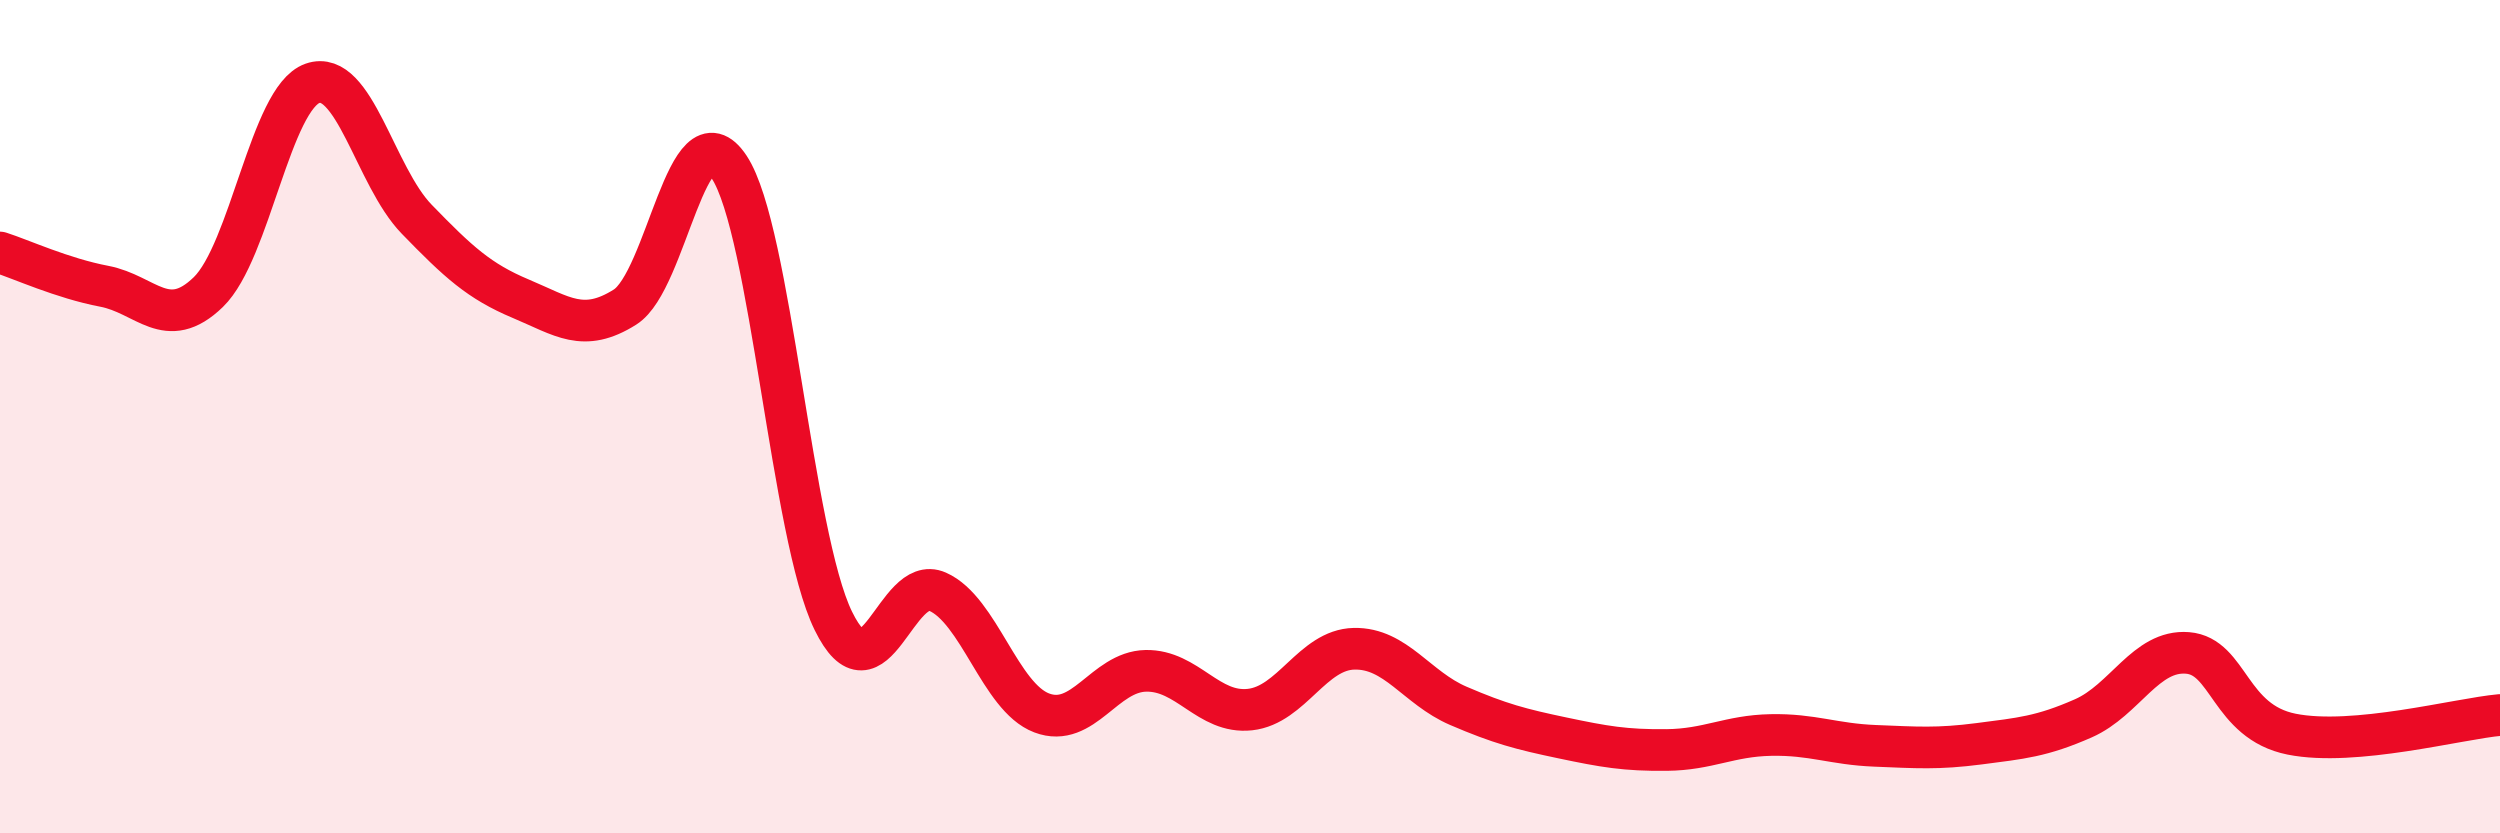 
    <svg width="60" height="20" viewBox="0 0 60 20" xmlns="http://www.w3.org/2000/svg">
      <path
        d="M 0,6.06 C 0.5,6.22 1.5,6.68 2.5,6.87 C 3.5,7.06 4,7.98 5,7.01 C 6,6.04 6.5,2.35 7.5,2 C 8.5,1.65 9,4.23 10,5.26 C 11,6.29 11.5,6.75 12.5,7.17 C 13.5,7.59 14,8 15,7.37 C 16,6.74 16.5,2.5 17.5,4.01 C 18.5,5.52 19,12.86 20,14.9 C 21,16.94 21.5,13.76 22.5,14.2 C 23.5,14.64 24,16.73 25,17.11 C 26,17.49 26.5,16.12 27.5,16.1 C 28.5,16.08 29,17.14 30,17.03 C 31,16.92 31.5,15.59 32.5,15.57 C 33.5,15.55 34,16.51 35,16.94 C 36,17.37 36.5,17.5 37.5,17.71 C 38.5,17.92 39,18.01 40,18 C 41,17.99 41.5,17.66 42.5,17.64 C 43.5,17.62 44,17.86 45,17.9 C 46,17.94 46.5,17.98 47.5,17.85 C 48.5,17.72 49,17.68 50,17.24 C 51,16.8 51.5,15.59 52.5,15.67 C 53.5,15.75 53.5,17.32 55,17.62 C 56.5,17.92 59,17.25 60,17.16L60 20L0 20Z"
        fill="#EB0A25"
        opacity="0.1"
        stroke-linecap="round"
        stroke-linejoin="round"
      />
      <path
        d="M 0,6.06 C 0.5,6.22 1.5,6.68 2.5,6.87 C 3.5,7.06 4,7.98 5,7.01 C 6,6.04 6.5,2.35 7.5,2 C 8.5,1.65 9,4.23 10,5.26 C 11,6.29 11.5,6.75 12.5,7.17 C 13.5,7.59 14,8 15,7.37 C 16,6.74 16.5,2.5 17.5,4.01 C 18.5,5.52 19,12.86 20,14.9 C 21,16.94 21.5,13.76 22.5,14.2 C 23.5,14.64 24,16.73 25,17.11 C 26,17.49 26.5,16.12 27.5,16.1 C 28.5,16.08 29,17.14 30,17.03 C 31,16.92 31.5,15.59 32.5,15.57 C 33.5,15.55 34,16.51 35,16.94 C 36,17.37 36.5,17.5 37.5,17.71 C 38.5,17.92 39,18.01 40,18 C 41,17.99 41.5,17.66 42.5,17.64 C 43.5,17.62 44,17.86 45,17.9 C 46,17.94 46.5,17.98 47.5,17.85 C 48.5,17.72 49,17.68 50,17.24 C 51,16.8 51.5,15.59 52.5,15.67 C 53.5,15.75 53.5,17.32 55,17.62 C 56.5,17.92 59,17.25 60,17.16"
        stroke="#EB0A25"
        stroke-width="1"
        fill="none"
        stroke-linecap="round"
        stroke-linejoin="round"
      />
    </svg>
  